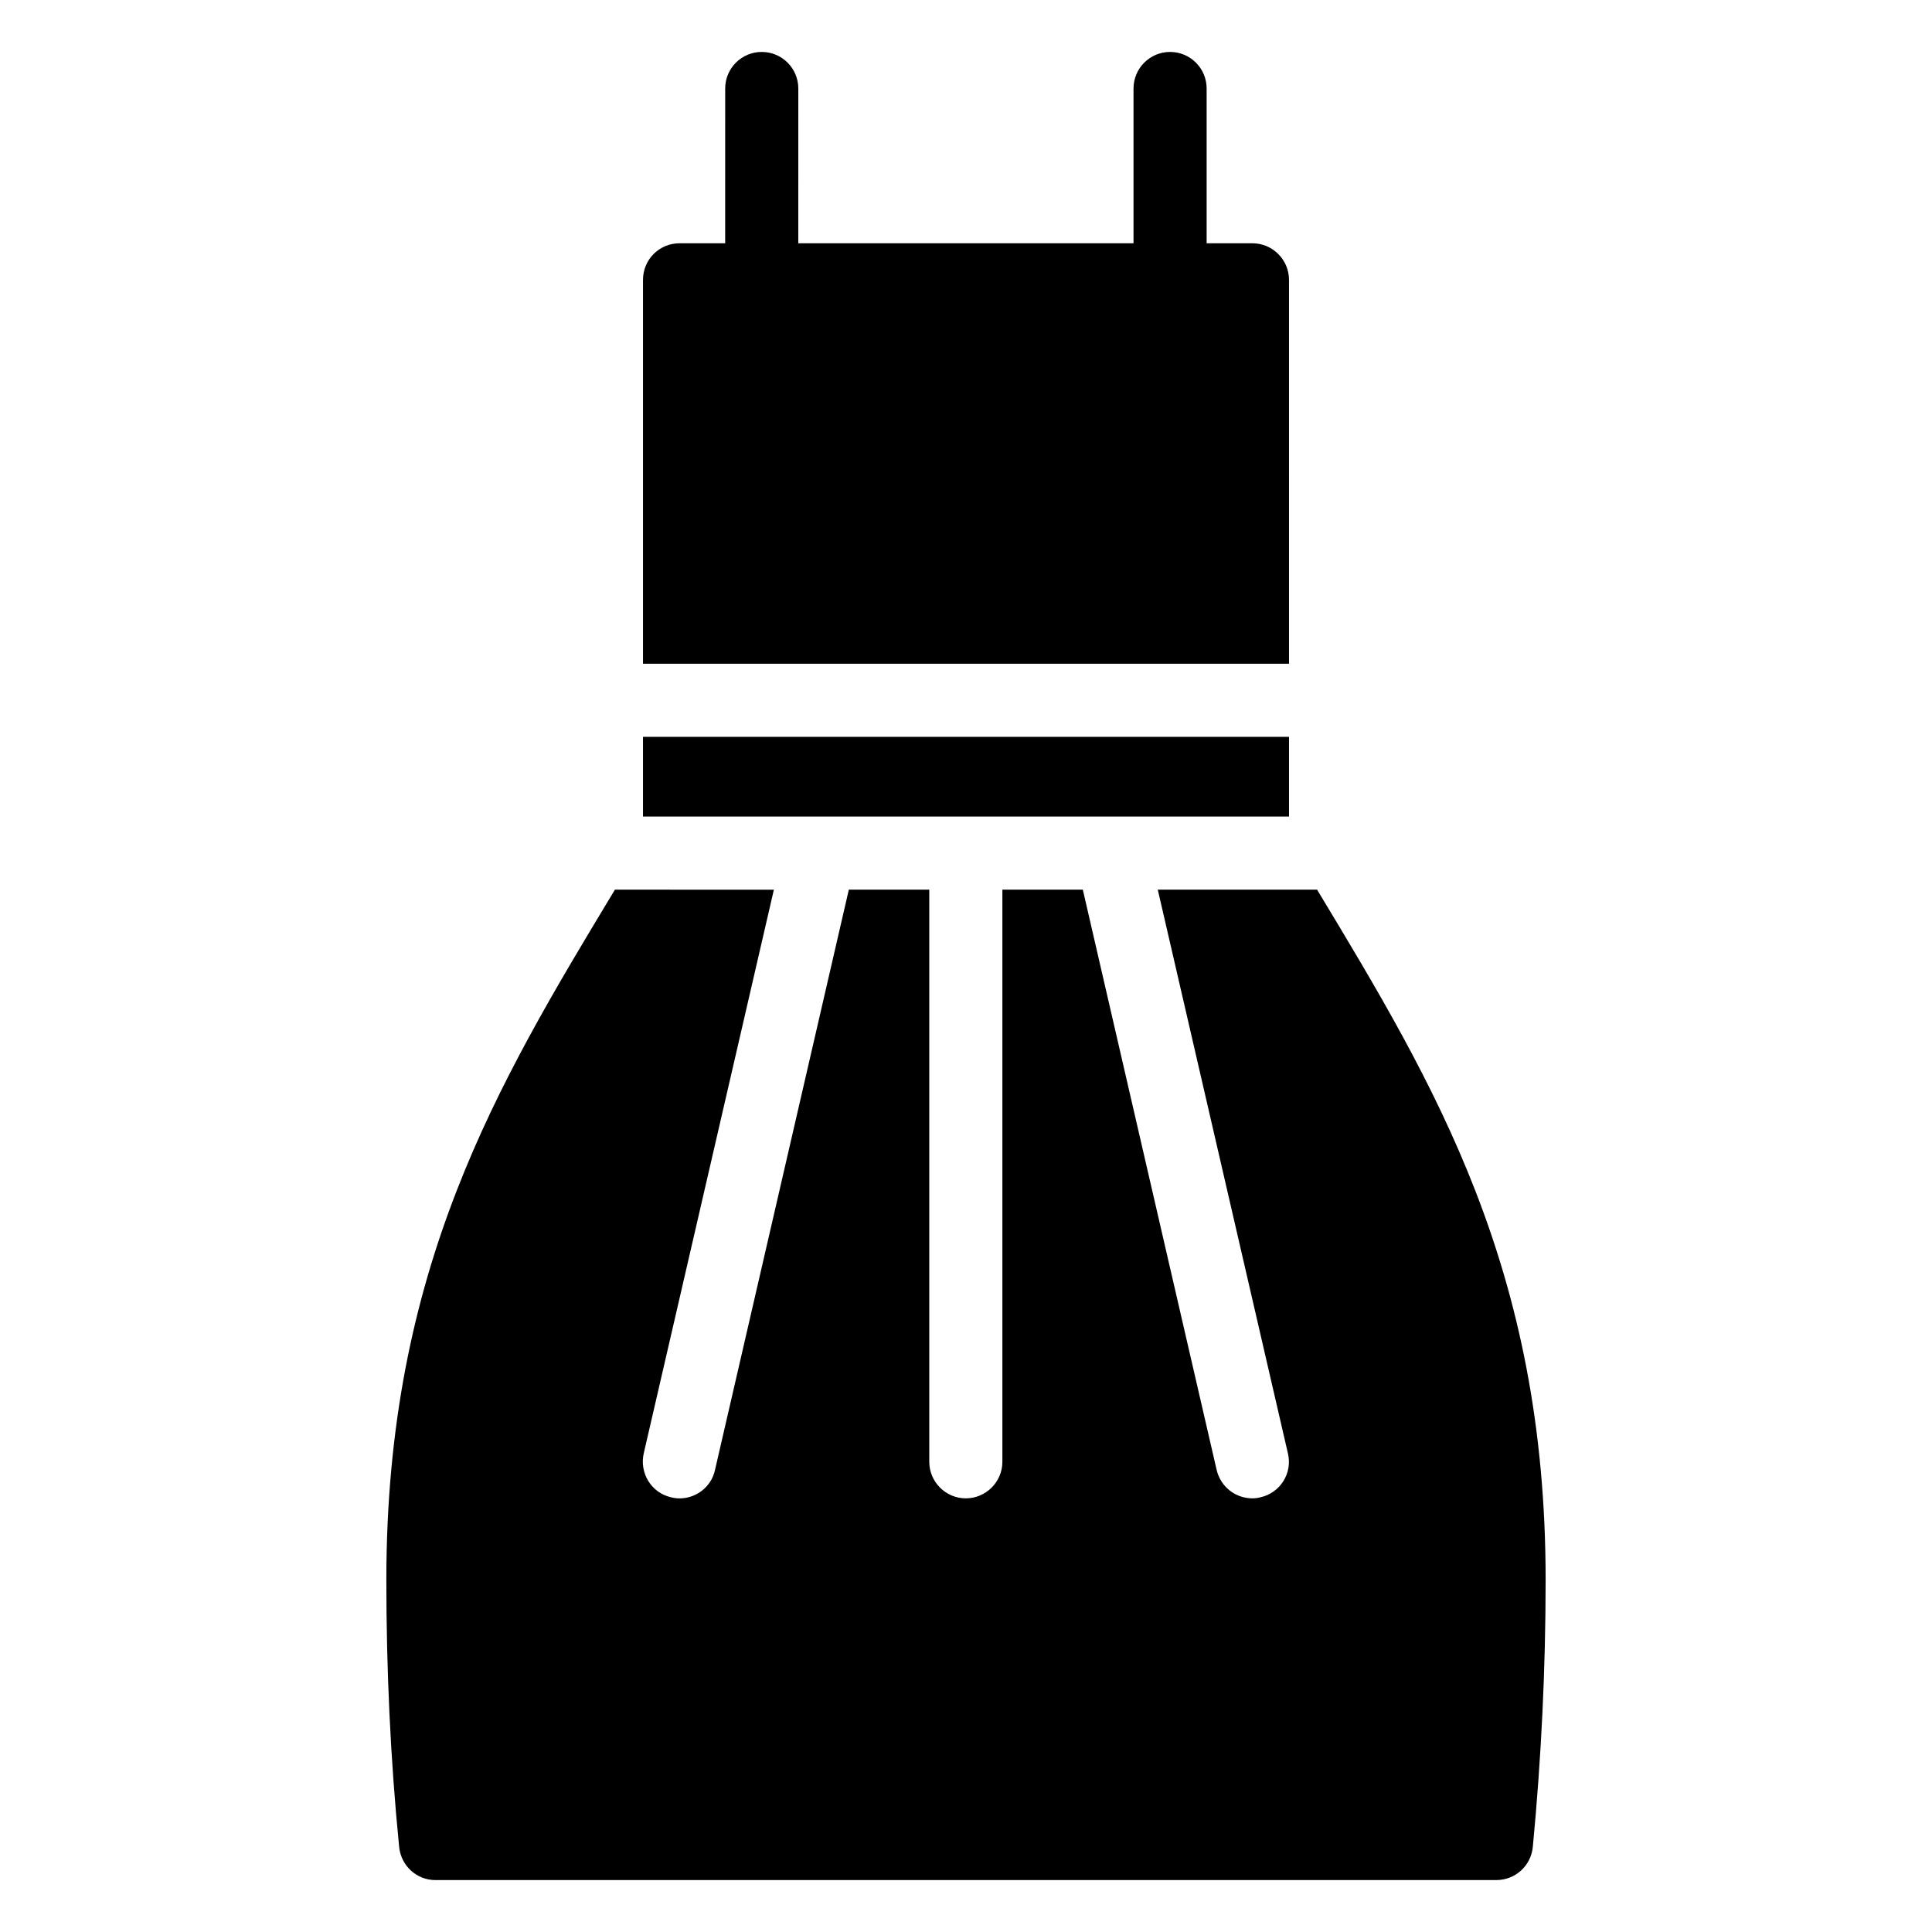 <?xml version="1.0" encoding="UTF-8"?>
<!-- Uploaded to: SVG Repo, www.svgrepo.com, Generator: SVG Repo Mixer Tools -->
<svg fill="#000000" width="800px" height="800px" version="1.1" viewBox="144 144 512 512" xmlns="http://www.w3.org/2000/svg">
 <g>
  <path d="m485.6 218.16c0-5.328-4.359-9.688-9.688-9.688h-12.141v-41.02c0-5.352-4.34-9.688-9.688-9.688-5.352 0-9.688 4.34-9.688 9.688l-0.004 41.02h-88.836l0.004-41.02c0-5.352-4.34-9.688-9.688-9.688-5.352 0-9.688 4.34-9.688 9.688l-0.004 41.02h-12.09c-5.426 0-9.688 4.359-9.688 9.688v101.73h171.2z"/>
  <path d="m314.4 339.27h171.2v21.121h-171.2z"/>
  <path d="m493.16 379.96c0-0.098-0.098-0.098-0.098-0.195h-42.242l34.492 149.4c1.258 5.231-2.035 10.465-7.266 11.625-0.68 0.195-1.453 0.289-2.133 0.289-4.457 0-8.43-3.004-9.496-7.559l-35.461-153.76h-21.316v151.63c0 5.328-4.359 9.688-9.688 9.688s-9.688-4.359-9.688-9.688v-151.62h-21.316l-35.461 153.76c-0.969 4.555-5.039 7.559-9.398 7.559-0.773 0-1.453-0.098-2.231-0.289-5.231-1.164-8.43-6.394-7.266-11.625l34.492-149.4-42.145-0.004c0 0.098-0.098 0.098-0.098 0.195-31.102 51.543-60.457 100.28-60.457 182.73 0 23.641 1.066 47.379 3.391 70.727 0.484 5.039 4.652 8.816 9.59 8.816h281.16c5.039 0 9.203-3.777 9.688-8.816 2.227-23.352 3.391-47.086 3.391-70.727 0.008-82.449-29.352-131.18-60.449-182.73z"/>
 </g>
</svg>